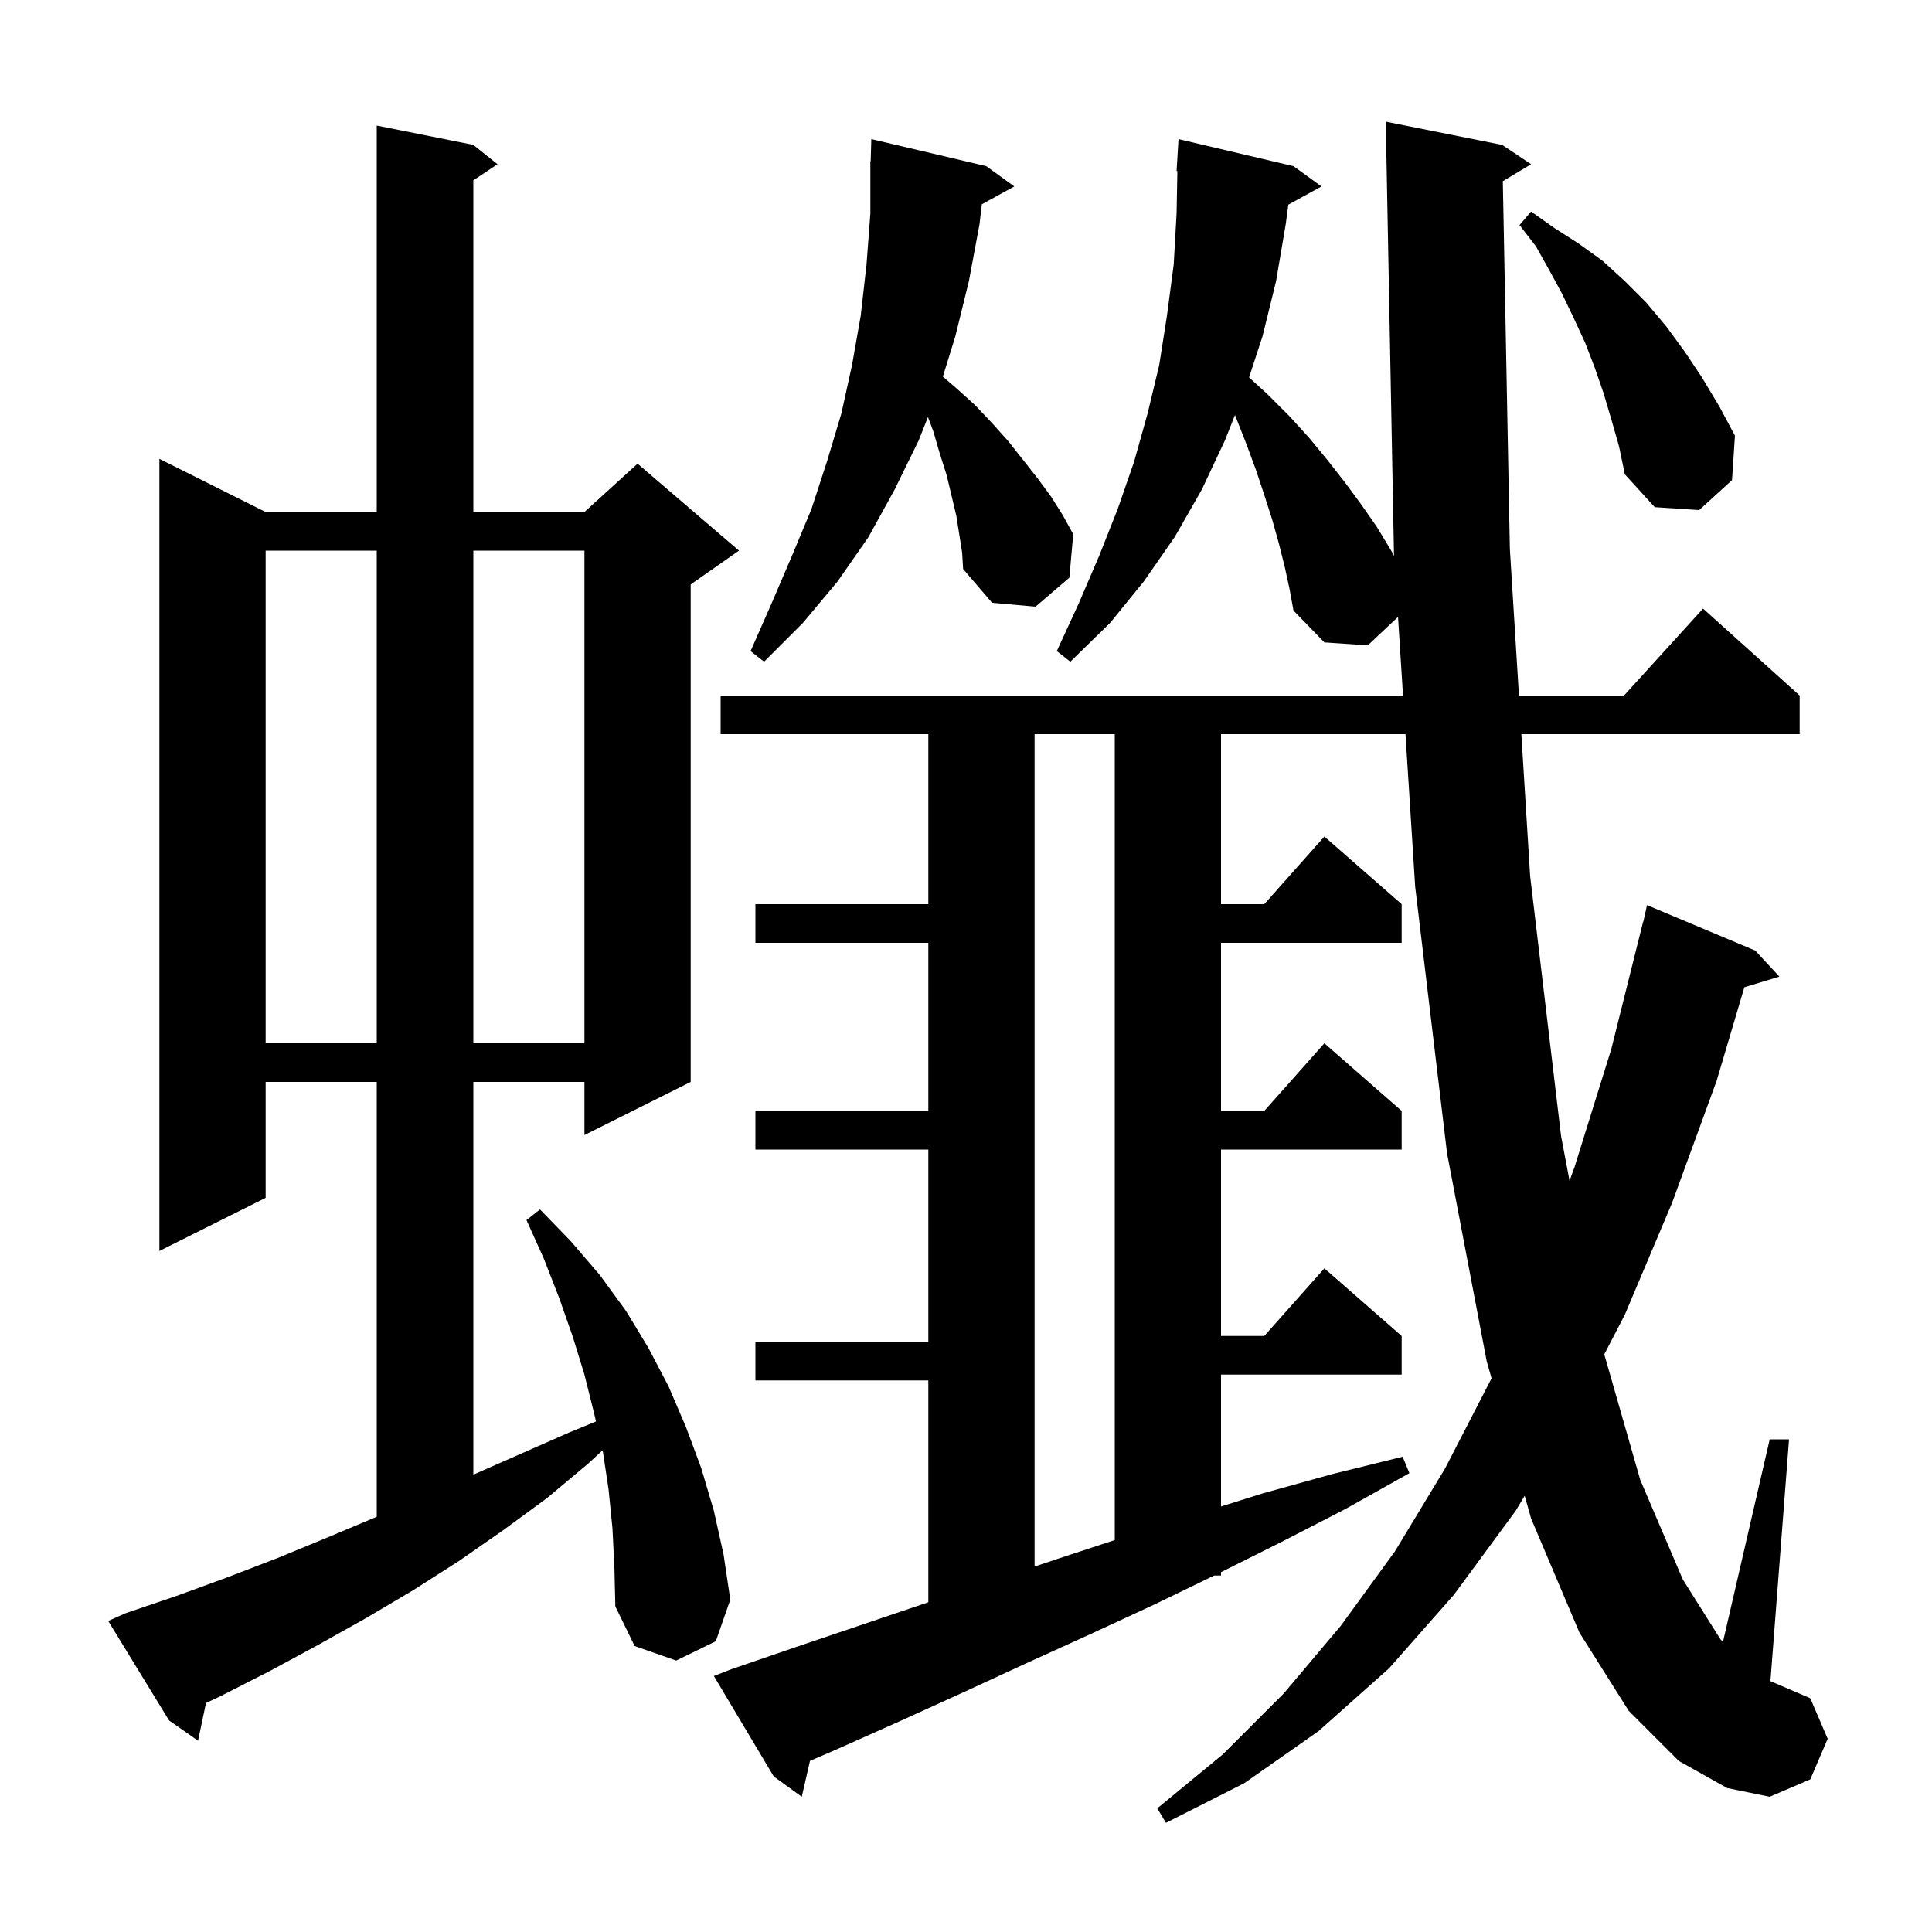 <svg xmlns="http://www.w3.org/2000/svg" xmlns:xlink="http://www.w3.org/1999/xlink" version="1.1" baseProfile="full" viewBox="0 0 200 200" width="200" height="200">
<g fill="black">
<path d="M 155.572 18.757 L 156.3 56.8 L 157.242 72.0 L 168.118 72.0 L 176.3 63.0 L 186.3 72.0 L 186.3 76.0 L 157.489 76.0 L 158.4 90.7 L 161.6 117.6 L 162.478 122.238 L 163.0 120.8 L 166.8 108.6 L 170.1 95.4 L 170.121 95.405 L 170.5 93.7 L 181.7 98.4 L 184.2 101.1 L 180.574 102.201 L 177.7 111.9 L 173.1 124.5 L 168.2 136.1 L 166.073 140.199 L 169.8 153.2 L 174.2 163.5 L 178.1 169.7 L 178.361 169.97 L 183.2 149.0 L 185.2 149.0 L 183.274 174.032 L 187.4 175.8 L 189.2 180.0 L 187.4 184.2 L 183.2 186.0 L 178.8 185.1 L 173.8 182.3 L 168.6 177.1 L 163.5 169.0 L 158.5 157.2 L 157.834 154.839 L 156.9 156.4 L 150.5 165.1 L 143.8 172.7 L 136.5 179.2 L 128.8 184.6 L 120.7 188.7 L 119.8 187.2 L 126.6 181.6 L 132.9 175.3 L 138.8 168.3 L 144.4 160.6 L 149.6 152.0 L 154.404 142.686 L 153.9 140.9 L 149.8 119.4 L 146.5 91.8 L 145.495 76.0 L 126.4 76.0 L 126.4 93.6 L 130.878 93.6 L 137.1 86.6 L 145.1 93.6 L 145.1 97.6 L 126.4 97.6 L 126.4 115.0 L 130.878 115.0 L 137.1 108.0 L 145.1 115.0 L 145.1 119.0 L 126.4 119.0 L 126.4 138.3 L 130.878 138.3 L 137.1 131.3 L 145.1 138.3 L 145.1 142.3 L 126.4 142.3 L 126.4 155.951 L 130.7 154.6 L 137.9 152.6 L 145.2 150.8 L 145.9 152.5 L 139.3 156.2 L 132.7 159.6 L 126.4 162.75 L 126.4 163.1 L 125.688 163.1 L 119.5 166.1 L 112.8 169.2 L 106.2 172.2 L 99.7 175.2 L 93.1 178.2 L 86.6 181.1 L 83.849 182.285 L 83.0 186.0 L 80.1 183.9 L 73.9 173.5 L 75.7 172.8 L 82.4 170.5 L 96.1 165.866 L 96.1 142.9 L 78.2 142.9 L 78.2 138.9 L 96.1 138.9 L 96.1 119.0 L 78.2 119.0 L 78.2 115.0 L 96.1 115.0 L 96.1 97.6 L 78.2 97.6 L 78.2 93.6 L 96.1 93.6 L 96.1 76.0 L 74.6 76.0 L 74.6 72.0 L 145.241 72.0 L 144.723 63.86 L 141.6 66.8 L 137.1 66.5 L 133.9 63.2 L 133.5 61.0 L 133.0 58.7 L 132.4 56.3 L 131.7 53.8 L 130.9 51.3 L 130.0 48.6 L 129.0 45.9 L 127.9 43.1 L 127.847 42.957 L 126.8 45.6 L 124.4 50.7 L 121.6 55.6 L 118.4 60.2 L 114.9 64.5 L 110.8 68.5 L 109.4 67.4 L 111.7 62.4 L 113.8 57.5 L 115.7 52.7 L 117.4 47.8 L 118.8 42.8 L 120.0 37.8 L 120.8 32.7 L 121.5 27.4 L 121.8 22.1 L 121.882 17.697 L 121.8 17.7 L 122.0 14.4 L 133.9 17.2 L 136.8 19.3 L 133.369 21.184 L 133.1 23.2 L 132.1 29.1 L 130.7 34.8 L 129.303 39.068 L 131.2 40.8 L 133.5 43.1 L 135.5 45.3 L 137.4 47.6 L 139.2 49.9 L 140.9 52.2 L 142.5 54.5 L 143.9 56.8 L 144.322 57.547 L 144.3 57.2 L 143.519 15.998 L 143.5 16.0 L 143.5 12.6 L 155.5 15.0 L 158.5 17.0 Z M 63.4 158.2 L 63.0 154.2 L 62.4 150.2 L 62.383 150.126 L 60.9 151.5 L 56.6 155.1 L 52.1 158.4 L 47.5 161.6 L 42.8 164.6 L 37.9 167.5 L 32.9 170.3 L 27.9 173.0 L 22.8 175.6 L 21.325 176.296 L 20.5 180.2 L 17.5 178.1 L 11.2 167.8 L 13.0 167.0 L 18.3 165.2 L 23.5 163.3 L 28.7 161.3 L 33.8 159.2 L 38.8 157.1 L 39.0 157.014 L 39.0 112.0 L 27.5 112.0 L 27.5 124.0 L 16.5 129.5 L 16.5 47.5 L 27.5 53.0 L 39.0 53.0 L 39.0 13.0 L 49.0 15.0 L 51.5 17.0 L 49.0 18.667 L 49.0 53.0 L 60.5 53.0 L 66.0 48.0 L 76.5 57.0 L 71.5 60.5 L 71.5 112.0 L 60.5 117.5 L 60.5 112.0 L 49.0 112.0 L 49.0 152.656 L 58.9 148.3 L 61.696 147.149 L 61.5 146.3 L 60.5 142.3 L 59.3 138.4 L 57.9 134.4 L 56.3 130.3 L 54.5 126.3 L 55.9 125.2 L 59.1 128.5 L 62.1 132.0 L 64.8 135.7 L 67.1 139.5 L 69.2 143.5 L 71.0 147.7 L 72.6 152.0 L 73.9 156.4 L 74.9 160.9 L 75.6 165.6 L 74.1 169.9 L 70.0 171.9 L 65.7 170.4 L 63.7 166.3 L 63.6 162.2 Z M 107.1 76.0 L 107.1 162.167 L 109.7 161.3 L 115.4 159.427 L 115.4 76.0 Z M 27.5 57.0 L 27.5 108.0 L 39.0 108.0 L 39.0 57.0 Z M 49.0 57.0 L 49.0 108.0 L 60.5 108.0 L 60.5 57.0 Z M 99.0 53.4 L 98.0 49.2 L 97.3 47.0 L 96.6 44.6 L 96.063 43.169 L 95.1 45.6 L 92.6 50.7 L 89.9 55.6 L 86.7 60.2 L 83.1 64.5 L 79.1 68.5 L 77.7 67.4 L 79.9 62.4 L 82.0 57.5 L 84.0 52.7 L 85.6 47.8 L 87.1 42.8 L 88.2 37.8 L 89.1 32.7 L 89.7 27.4 L 90.1 22.1 L 90.1 16.7 L 90.13 16.701 L 90.2 14.4 L 102.1 17.2 L 105.0 19.3 L 101.64 21.145 L 101.4 23.2 L 100.3 29.1 L 98.9 34.8 L 97.605 38.99 L 98.9 40.1 L 100.9 41.9 L 102.7 43.8 L 104.4 45.7 L 107.4 49.5 L 108.8 51.4 L 110.0 53.3 L 111.1 55.3 L 110.7 59.8 L 107.2 62.8 L 102.7 62.4 L 99.7 58.9 L 99.6 57.2 Z M 166.8 43.4 L 166.0 40.7 L 165.1 38.1 L 164.1 35.5 L 162.9 32.9 L 161.7 30.4 L 160.4 28.0 L 159.0 25.5 L 157.3 23.3 L 158.5 21.9 L 160.9 23.6 L 163.4 25.2 L 165.9 27.0 L 168.2 29.1 L 170.4 31.3 L 172.5 33.8 L 174.4 36.4 L 176.2 39.1 L 178.0 42.1 L 179.6 45.1 L 179.3 49.7 L 175.9 52.8 L 171.3 52.5 L 168.2 49.1 L 167.6 46.2 Z " />
</g>
</svg>
